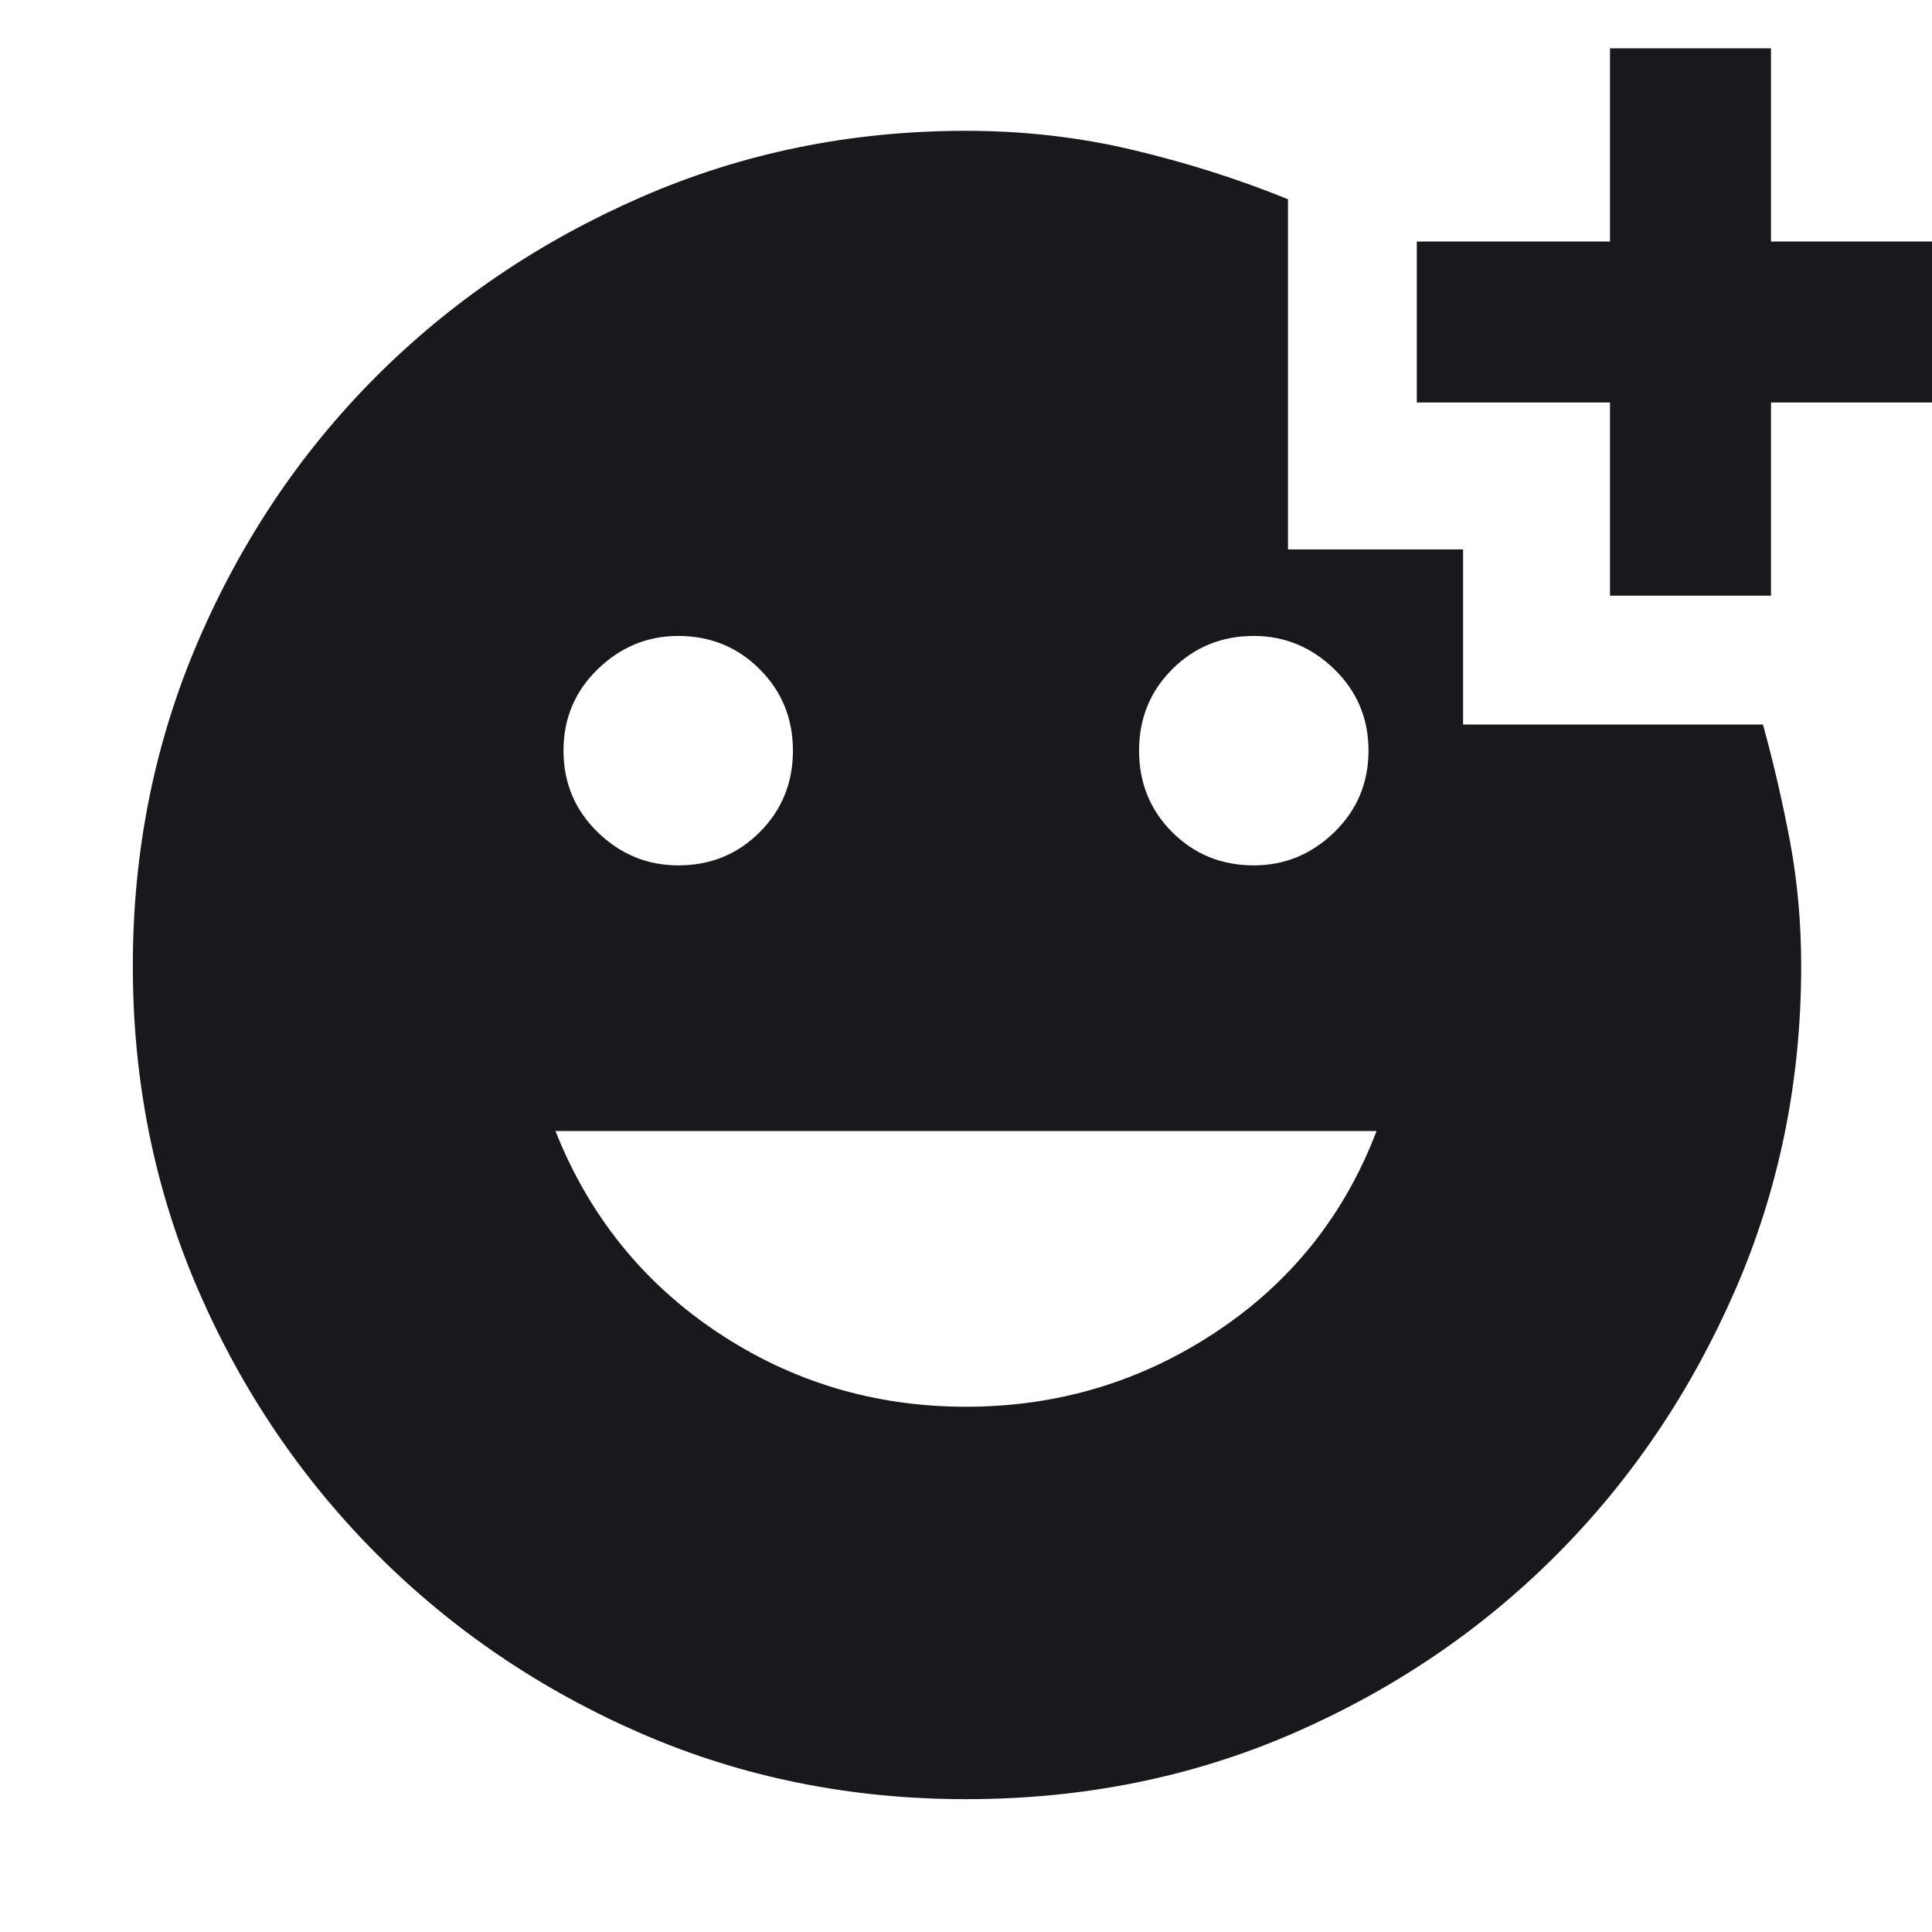 <svg width="24" height="24" viewBox="0 0 24 24" fill="none" xmlns="http://www.w3.org/2000/svg">
<g id="CRM" clip-path="url(#clip0_5314_1318)">
<path id="Vector" d="M20 7.4V5H17.6V3H20V0.6H22V3H24.4V5H22V7.4H20ZM15.575 10.75C15.958 10.75 16.292 10.613 16.575 10.338C16.858 10.063 17 9.725 17 9.325C17 8.925 16.858 8.588 16.575 8.313C16.292 8.038 15.958 7.9 15.575 7.9C15.175 7.9 14.838 8.038 14.562 8.313C14.287 8.588 14.15 8.925 14.15 9.325C14.15 9.725 14.287 10.063 14.562 10.338C14.838 10.613 15.175 10.75 15.575 10.75ZM8.425 10.75C8.825 10.75 9.162 10.613 9.437 10.338C9.712 10.063 9.85 9.725 9.85 9.325C9.85 8.925 9.712 8.588 9.437 8.313C9.162 8.038 8.825 7.9 8.425 7.9C8.042 7.9 7.708 8.038 7.425 8.313C7.142 8.588 7 8.925 7 9.325C7 9.725 7.142 10.063 7.425 10.338C7.708 10.613 8.042 10.75 8.425 10.75ZM12 17.475C13.133 17.475 14.167 17.167 15.1 16.55C16.033 15.933 16.7 15.1 17.1 14.05H6.9C7.317 15.1 7.987 15.933 8.912 16.55C9.837 17.167 10.867 17.475 12 17.475ZM12 22.35C10.567 22.35 9.225 22.079 7.975 21.538C6.725 20.996 5.629 20.254 4.687 19.313C3.746 18.371 3.004 17.275 2.462 16.025C1.921 14.775 1.65 13.433 1.65 12C1.65 10.567 1.921 9.221 2.462 7.963C3.004 6.704 3.742 5.608 4.675 4.675C5.608 3.742 6.704 3 7.962 2.45C9.221 1.9 10.567 1.625 12 1.625C12.717 1.625 13.408 1.704 14.075 1.863C14.742 2.021 15.383 2.225 16 2.475V6.825H18.175V9H21.9C22.033 9.483 22.146 9.971 22.238 10.463C22.329 10.954 22.375 11.467 22.375 12C22.375 13.433 22.1 14.779 21.55 16.038C21 17.296 20.258 18.392 19.325 19.325C18.392 20.258 17.3 20.996 16.05 21.538C14.8 22.079 13.45 22.35 12 22.35Z" fill="#17191C"/>
</g>
<defs>
<clipPath id="clip0_5314_1318">
<rect width="24" height="24" fill="white"/>
</clipPath>
</defs>
</svg>
